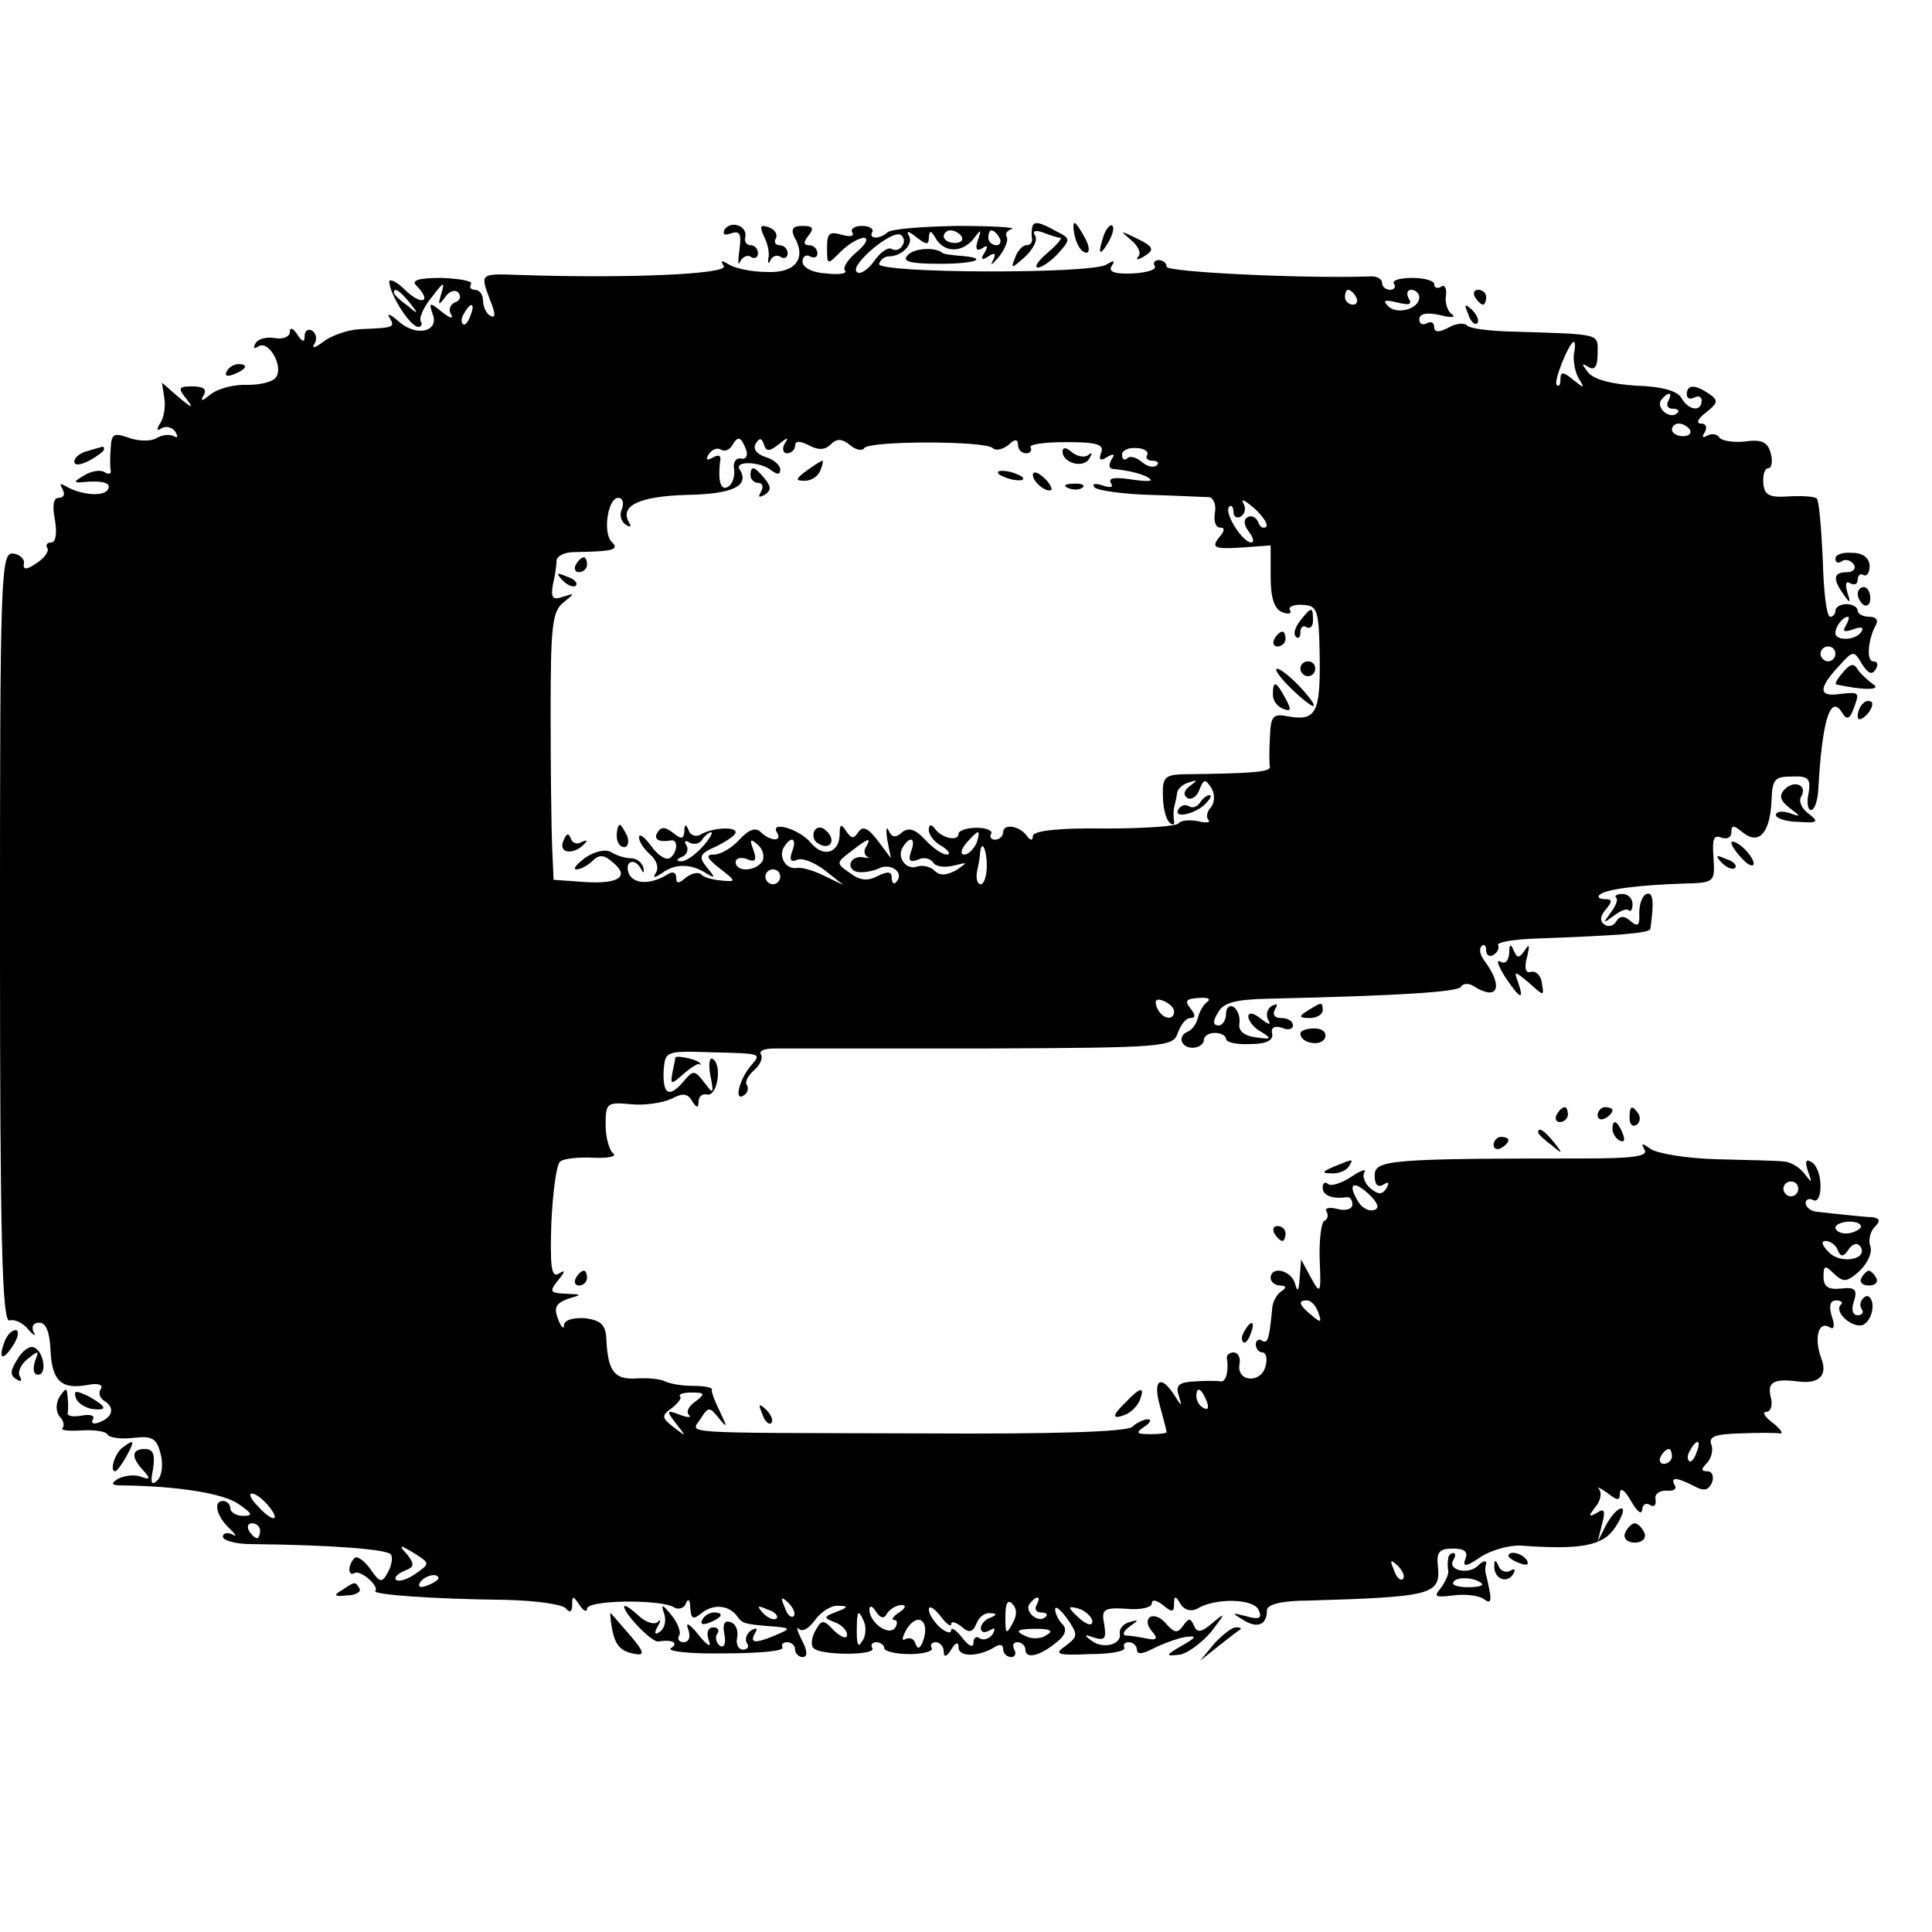 <?xml version="1.0" standalone="no"?>
<!DOCTYPE svg PUBLIC "-//W3C//DTD SVG 20010904//EN"
 "http://www.w3.org/TR/2001/REC-SVG-20010904/DTD/svg10.dtd">
<svg version="1.0" xmlns="http://www.w3.org/2000/svg"
 width="260pt" height="260pt" viewBox="0 0 260 260"
 preserveAspectRatio="xMidYMid meet">
<g transform="translate(0,260) scale(0.1,-0.1)"
fill="#000000" stroke="none">
<path d="M975 2291 c-3 -7 0 -8 9 -5 12 4 14 -1 11 -23 -2 -15 -2 -22 1 -15 3
6 10 10 15 6 5 -3 9 0 9 5 0 6 -4 11 -10 11 -5 0 -9 5 -7 11 3 15 -19 23 -28
10z"/>
<path d="M1028 2282 c5 -9 8 -23 6 -30 -1 -7 0 -8 3 -2 2 5 9 8 14 4 5 -3 9 0
9 5 0 6 -5 11 -11 11 -5 0 -8 4 -5 9 3 5 -1 12 -9 15 -12 4 -13 2 -7 -12z"/>
<path d="M1069 2281 c17 -29 1 -49 -37 -47 -21 0 -43 5 -51 10 -10 6 -12 6 -7
-2 7 -11 -130 -17 -276 -12 -53 2 -52 2 -38 -35 7 -17 7 -24 0 -20 -6 3 -10
13 -10 21 0 8 -5 14 -11 14 -5 0 -8 3 -5 8 2 4 -16 7 -40 8 -29 0 -41 -3 -34
-10 22 -22 8 -28 -14 -7 -14 14 -24 17 -22 10 3 -20 29 -59 39 -59 4 0 6 4 3
8 -2 4 4 19 15 32 16 21 18 22 13 5 -5 -16 -4 -17 5 -5 5 8 14 11 18 6 4 -5 2
-11 -5 -13 -6 -3 -9 -10 -5 -16 4 -7 -2 -5 -12 3 -17 14 -18 13 -13 -2 10 -24
-21 -32 -45 -11 -11 10 -17 12 -13 6 8 -14 7 -14 -40 -16 -17 -1 -39 -9 -49
-17 -11 -8 -16 -10 -12 -3 4 6 3 14 -3 18 -5 3 -10 0 -10 -7 0 -9 -3 -9 -10 2
-6 9 -10 10 -10 3 0 -6 -9 -10 -20 -8 -11 2 -23 -1 -26 -7 -4 -7 -2 -8 4 -4
14 8 33 -26 24 -41 -4 -7 -22 -11 -39 -11 -18 1 -40 -5 -50 -13 -11 -9 -14
-10 -9 -1 5 8 0 12 -15 12 -19 0 -20 -2 -8 -17 10 -13 8 -13 -10 2 l-23 20 3
-20 c2 -11 0 -26 -5 -34 -6 -9 -5 -12 2 -7 6 3 14 1 18 -5 4 -7 3 -9 -2 -6 -6
3 -16 2 -24 -3 -7 -4 -24 -4 -37 1 -20 7 -23 5 -24 -14 -1 -12 -1 -26 0 -30 1
-5 -3 -6 -9 -2 -5 3 -18 1 -27 -5 -14 -8 -14 -10 -3 -9 28 3 41 -1 35 -10 -6
-10 -37 -7 -57 5 -7 4 -8 3 -4 -4 4 -7 2 -12 -5 -12 -7 0 -9 -10 -5 -30 3 -18
1 -30 -5 -30 -6 0 -8 -4 -5 -8 2 -4 -4 -13 -15 -20 -13 -9 -18 -9 -17 -1 2 6
-5 13 -14 14 -17 3 -18 -27 -18 -517 0 -411 3 -519 13 -515 6 2 18 -3 25 -12
8 -9 11 -10 7 -3 -3 7 0 12 8 12 9 0 14 -13 15 -37 2 -41 14 -53 49 -47 14 3
22 1 19 -5 -4 -5 -2 -12 4 -16 15 -9 12 -22 -6 -29 -8 -3 -12 -2 -9 4 3 5 -3
7 -15 5 -11 -2 -19 -1 -19 3 1 4 1 14 0 22 -1 13 -2 13 -11 0 -5 -9 -5 -19 0
-26 6 -6 7 -13 4 -16 -3 -3 9 -4 26 -3 17 1 33 -1 35 -6 3 -4 19 -6 35 -4 25
3 31 -1 36 -21 4 -14 2 -30 -4 -36 -8 -8 -10 -4 -6 15 3 20 0 27 -11 27 -18 0
-19 -11 -2 -29 10 -11 9 -13 -4 -8 -9 3 -22 1 -30 -3 -11 -7 -9 -9 6 -9 76 -1
136 -11 156 -25 19 -13 20 -16 6 -16 -9 0 -17 5 -17 10 0 6 -5 10 -10 10 -14
0 -8 -22 10 -38 8 -8 9 -11 3 -7 -7 3 -13 2 -13 -3 0 -5 17 -10 38 -10 107 -1
184 -7 188 -14 3 -4 1 -15 -4 -24 -8 -15 -11 -14 -24 5 -8 11 -18 18 -21 14
-9 -9 -9 -25 0 -20 8 5 34 -18 28 -24 -4 -5 78 -11 175 -12 41 -1 78 -6 82
-12 5 -6 8 -4 8 5 0 13 1 13 10 0 5 -8 10 -10 10 -5 0 12 99 13 117 2 6 -4 14
-1 16 5 3 8 6 5 6 -6 1 -15 4 -16 15 -7 16 13 37 11 48 -4 7 -10 10 -11 51
-14 21 -2 21 -3 2 -11 -28 -12 -37 -12 -29 2 4 7 3 8 -5 4 -6 -4 -9 -12 -6
-17 4 -5 1 -9 -5 -9 -6 0 -10 7 -8 16 2 10 -2 19 -9 21 -8 3 -11 -3 -8 -17 2
-11 0 -18 -6 -15 -5 4 -7 11 -4 16 4 5 1 9 -5 9 -7 0 -10 -7 -6 -18 4 -10 -2
-7 -14 8 -12 15 -18 18 -14 8 4 -11 1 -18 -6 -18 -6 0 -9 4 -6 9 3 4 -2 17
-10 27 -13 16 -15 16 -10 2 3 -10 0 -20 -6 -24 -7 -5 -8 -2 -3 7 5 8 4 11 0 6
-5 -4 -17 0 -27 10 -10 9 -18 14 -18 11 0 -10 38 -49 46 -47 19 3 28 -2 17 -9
-7 -4 25 -8 71 -7 46 0 82 3 79 8 -2 4 1 7 6 7 6 0 11 -4 11 -10 0 -5 5 -10
10 -10 7 0 7 8 -1 23 -6 12 -8 19 -4 15 5 -5 14 1 22 12 8 11 22 20 31 19 14
0 14 -2 -2 -8 -18 -7 -18 -8 -3 -14 9 -3 17 -11 17 -17 0 -6 -7 -4 -17 5 -15
16 -17 16 -26 0 -5 -9 -6 -20 -2 -23 9 -10 85 -10 79 0 -3 4 0 8 5 8 6 0 11
-4 11 -8 0 -4 15 -8 34 -8 19 0 32 4 30 8 -3 4 0 8 5 8 6 0 11 -6 11 -12 0 -9
4 -8 10 2 6 10 10 11 10 3 0 -13 26 -13 48 0 7 5 12 4 12 -2 0 -6 5 -11 11
-11 5 0 7 5 4 10 -3 6 -1 10 4 10 6 0 11 -5 11 -10 0 -13 19 -9 42 10 12 9 14
18 8 24 -6 6 -10 15 -10 20 0 6 7 0 16 -12 15 -22 15 -24 -2 -37 -16 -11 -12
-13 33 -11 28 0 49 4 46 9 -2 4 1 7 6 7 6 0 11 -5 11 -10 0 -7 8 -6 23 2 12 6
31 13 42 15 16 2 16 0 -5 -12 -21 -12 -22 -14 -5 -12 11 0 31 15 45 31 19 25
20 27 3 13 -16 -14 -22 -15 -26 -5 -5 11 -7 11 -15 0 -7 -10 -11 -10 -22 2 -7
9 -16 13 -22 10 -5 -3 -5 -11 2 -19 9 -10 7 -13 -7 -10 -10 2 -22 4 -28 4 -5
1 -3 6 5 12 13 9 13 10 0 6 -8 -2 -14 -9 -13 -15 3 -15 -22 -22 -38 -10 -11 8
-10 9 4 4 14 -4 16 -1 13 18 -4 20 -1 23 30 21 19 -2 34 2 34 7 0 6 6 5 15 -2
12 -10 15 -10 15 1 0 12 2 12 9 0 5 -8 14 -10 22 -6 24 15 77 14 83 -2 5 -11
0 -13 -17 -8 -20 5 -20 5 -4 -5 19 -12 32 -7 32 13 0 8 21 13 55 13 169 5 179
8 175 47 -2 18 2 23 20 23 16 0 21 -4 17 -14 -4 -11 1 -11 21 3 14 9 39 16 54
15 82 -6 111 0 127 25 9 14 13 25 8 25 -5 0 -14 -10 -21 -23 l-11 -22 6 24 c5
18 3 22 -7 15 -11 -6 -12 -5 -2 8 7 8 9 19 5 24 -4 4 1 2 11 -5 14 -11 17 -11
17 0 1 8 7 3 15 -11 8 -14 14 -19 15 -12 0 7 5 10 10 7 6 -4 9 -1 8 7 -2 7 5
12 14 12 10 -1 15 2 12 7 -7 12 3 11 26 -1 13 -7 19 -6 24 5 3 8 0 15 -6 15
-9 0 -9 3 -1 11 6 6 9 18 6 25 -4 11 6 14 38 15 24 1 49 1 54 0 6 -1 1 6 -9
14 -11 8 -15 15 -9 15 6 0 9 9 6 20 -5 20 4 25 36 21 29 -4 41 8 32 31 -10 27
-4 51 11 42 6 -4 8 1 3 15 -4 14 -2 21 6 21 7 0 10 -3 6 -6 -9 -10 16 -32 30
-27 7 3 13 14 13 25 0 10 -5 16 -10 13 -6 -4 -8 -11 -5 -16 4 -5 1 -9 -5 -9
-7 0 -9 8 -5 19 5 16 1 19 -17 17 -17 -2 -24 2 -24 16 0 15 2 16 14 4 13 -12
17 -12 35 4 11 11 17 25 14 33 -3 8 0 20 6 26 8 8 7 11 -3 13 -8 0 -24 2 -35
3 -11 1 -28 3 -37 4 -10 0 -18 6 -18 12 0 5 5 7 10 4 6 -3 10 5 10 19 0 14 -5
28 -12 32 -8 5 -9 1 -5 -12 6 -17 6 -17 -5 -3 -7 9 -20 16 -28 16 -8 1 -49 2
-90 3 -41 1 -81 8 -89 14 -11 8 -13 8 -8 -1 6 -9 -15 -12 -80 -12 -265 0 -283
-2 -283 -23 0 -12 4 -17 12 -12 7 4 8 3 4 -5 -6 -9 -11 -9 -22 0 -7 6 -11 16
-8 21 4 6 -5 3 -18 -6 -14 -9 -28 -13 -31 -9 -4 3 -7 1 -7 -5 0 -11 13 -16 33
-13 4 0 7 -4 7 -10 0 -6 -9 -9 -20 -6 -11 3 -18 1 -15 -3 3 -5 2 -11 -3 -13
-4 -3 -7 -27 -6 -53 2 -45 1 -47 -12 -23 l-13 24 -2 -25 c-1 -17 -3 -20 -6 -8
-5 19 -33 25 -33 8 0 -5 6 -10 13 -10 8 0 9 -3 1 -8 -6 -4 -12 -15 -12 -24 -4
-41 -6 -47 -14 -42 -4 3 -8 0 -8 -5 0 -6 4 -11 9 -11 5 0 7 -9 4 -19 -6 -23
-39 -21 -35 3 2 9 -2 16 -8 16 -5 0 -9 -3 -9 -7 3 -17 -1 -33 -8 -32 -5 1 -20
1 -35 0 -21 -1 -26 -5 -22 -18 5 -17 5 -17 -6 0 -18 28 -29 20 -19 -15 5 -18
9 -34 9 -35 0 -2 -10 -3 -22 -3 -19 0 -20 2 -8 10 8 5 10 10 5 10 -6 0 -16 -5
-21 -10 -7 -7 -108 -10 -280 -9 -342 1 -314 -1 -301 20 10 16 12 16 24 1 12
-15 12 -13 2 8 -7 14 -12 27 -11 30 1 3 -11 5 -26 5 -15 0 -31 3 -37 6 -5 3
-23 5 -38 4 -30 -2 -39 9 -41 53 -1 19 -7 25 -28 28 -16 1 -28 -2 -29 -9 0 -7
-4 -3 -8 8 -6 15 -3 21 13 27 20 6 20 6 -3 7 -21 1 -22 3 -10 18 10 12 10 15
1 9 -10 -6 -12 9 -10 69 2 42 7 79 12 82 5 4 25 6 45 5 20 -1 32 2 26 6 -5 4
-10 21 -10 38 0 30 2 31 34 28 18 -2 43 2 54 7 15 8 22 8 28 -2 6 -10 9 -11 9
-2 0 7 5 12 12 10 14 -2 20 41 7 48 -4 3 -6 -7 -3 -22 5 -26 4 -26 -8 -10 -13
17 -15 17 -27 3 -20 -24 -29 -20 -28 12 2 27 2 28 62 26 73 -2 70 -1 54 -20
-15 -19 -21 -47 -8 -38 5 3 7 9 4 14 -3 4 2 13 10 20 8 7 12 16 9 21 -3 5 5 8
18 8 13 0 139 0 280 0 246 1 257 2 263 21 4 11 11 20 17 20 7 0 7 4 0 13 -8
10 -6 13 11 14 12 1 17 -1 12 -5 -6 -4 -11 -14 -13 -22 -2 -8 -8 -16 -13 -18
-15 -6 -10 -22 6 -22 8 0 15 5 15 10 0 6 7 10 15 10 8 0 15 -4 15 -8 0 -5 15
-8 33 -7 21 0 31 5 29 14 -2 8 3 11 13 8 8 -4 15 -2 15 3 0 6 -7 10 -16 10 -9
0 -12 5 -8 12 4 7 3 8 -5 4 -6 -4 -8 -13 -4 -19 4 -7 0 -6 -10 2 -10 8 -17 9
-17 3 0 -6 8 -16 18 -21 14 -9 13 -10 -8 -7 -16 2 -24 9 -22 19 1 8 -2 18 -8
22 -5 3 -10 -1 -10 -9 0 -9 -5 -16 -10 -16 -8 0 -8 6 -1 17 7 14 24 18 68 19
175 4 255 9 259 16 3 5 11 5 17 1 33 -21 41 -1 14 35 -5 7 -7 15 -3 19 3 3 6
1 6 -6 0 -7 5 -9 10 -6 6 4 8 10 6 13 -2 4 21 8 52 9 108 4 152 7 153 13 5 36
4 50 -5 47 -6 -2 -10 -14 -10 -26 1 -16 -2 -19 -11 -11 -9 8 -15 8 -20 0 -3
-6 -11 -8 -16 -4 -6 4 -6 11 2 20 9 11 9 14 -1 14 -8 0 -11 3 -7 6 7 7 50 13
114 15 40 1 41 2 39 34 -2 25 0 32 10 28 8 -3 14 0 14 7 0 10 3 10 15 0 22
-18 37 -1 39 42 1 29 4 33 27 33 23 1 26 -3 23 -22 -3 -13 -1 -23 3 -23 5 0 9
12 10 28 5 91 16 129 32 103 6 -10 10 -9 15 4 9 24 9 24 -19 21 -28 -4 -28 8
0 38 19 21 20 21 31 2 8 -12 13 -15 18 -7 4 6 3 11 -3 11 -10 0 -7 31 4 50 3
6 -1 10 -9 10 -9 0 -16 4 -16 8 0 5 -7 9 -15 9 -8 0 -15 -4 -15 -9 0 -4 -3 -8
-7 -8 -5 0 -9 35 -10 77 -2 42 -5 79 -8 82 -3 3 -20 4 -38 3 -26 -2 -33 2 -34
18 -1 11 2 20 7 20 4 0 6 9 3 20 -4 15 -12 19 -34 16 -16 -2 -32 1 -35 5 -3 5
-10 6 -16 3 -7 -4 -8 -2 -4 4 4 7 2 12 -5 12 -7 0 -4 7 7 15 16 13 17 16 4 25
-19 13 -30 13 -30 -1 0 -5 5 -7 10 -4 6 3 10 1 10 -4 0 -16 -18 -13 -27 3 -5
10 -27 16 -61 17 -32 2 -57 8 -65 18 -9 12 -9 13 1 7 8 -5 12 1 12 18 0 28 8
26 -122 30 -26 1 -50 4 -54 8 -3 4 -15 3 -25 -3 -13 -7 -19 -6 -19 1 0 6 -4 8
-10 5 -5 -3 -10 -1 -10 5 0 8 10 10 28 6 15 -4 22 -3 16 1 -6 4 -10 16 -8 26
1 9 -2 15 -7 11 -5 -3 -9 -1 -9 4 0 4 -13 8 -29 8 -17 0 -28 -3 -25 -8 3 -4 0
-8 -5 -8 -6 0 -11 4 -11 9 0 6 -8 10 -17 9 -93 -3 -273 6 -273 13 0 5 -5 9
-11 9 -5 0 -8 -4 -5 -8 3 -5 -11 -9 -30 -10 -23 -1 -33 2 -28 10 5 8 3 8 -7 2
-20 -13 -310 -12 -306 1 2 6 8 10 13 10 18 0 34 17 27 28 -4 7 0 6 10 -2 14
-11 17 -11 17 0 1 10 3 9 10 -3 12 -19 37 -18 52 3 8 11 9 10 4 -4 -4 -12 -2
-16 6 -11 7 5 8 3 3 -6 -6 -9 -4 -11 5 -5 9 6 11 4 6 -6 -4 -8 -1 -5 8 5 8 10
13 22 11 27 -3 4 0 9 7 11 6 2 -27 4 -74 4 -48 -1 -90 -4 -94 -9 -10 -9 -26
-9 -20 1 2 4 -4 8 -14 8 -10 0 -16 -4 -13 -9 3 -5 -3 -6 -14 -3 -17 5 -20 2
-20 -17 0 -24 0 -24 18 -6 11 11 25 19 32 19 6 -1 2 -9 -10 -19 -12 -10 -19
-21 -16 -25 4 -4 -7 -6 -25 -4 -19 1 -32 8 -32 16 0 7 5 10 10 7 6 -3 10 -1
10 4 0 6 -5 11 -11 11 -8 0 -8 4 -1 13 8 10 6 13 -8 13 -13 0 -16 -4 -11 -15z
m145 -12 c-3 -5 -9 -7 -14 -4 -5 3 -16 -5 -24 -17 -9 -12 -19 -18 -23 -14 -10
9 47 57 59 50 5 -3 6 -10 2 -15z m80 13 c3 -5 -1 -9 -9 -9 -8 0 -15 4 -15 9 0
4 4 8 9 8 6 0 12 -4 15 -8z m51 -2 c3 -5 1 -10 -4 -10 -6 0 -11 5 -11 10 0 6
2 10 4 10 3 0 8 -4 11 -10z m-794 -87 c13 -16 12 -17 -3 -4 -10 7 -18 15 -18
17 0 8 8 3 21 -13z m1274 7 c3 -5 1 -10 -4 -10 -6 0 -11 5 -11 10 0 6 2 10 4
10 3 0 8 -4 11 -10z m85 0 c0 -16 -30 -24 -42 -12 -8 8 -4 9 12 5 16 -4 21 -3
16 5 -4 7 -2 12 3 12 6 0 11 -5 11 -10z m-1277 -25 c-3 -9 -8 -14 -10 -11 -3
3 -2 9 2 15 9 16 15 13 8 -4z m1485 -52 c-1 -10 2 -25 7 -33 8 -13 7 -13 -8
-1 -13 11 -17 11 -17 1 0 -8 -2 -11 -5 -8 -5 4 17 58 23 58 2 0 2 -8 0 -17z
m127 -63 c-3 -5 -1 -10 6 -10 7 0 10 -3 6 -6 -9 -9 -28 6 -22 17 4 5 8 9 11 9
3 0 2 -4 -1 -10z m29 -38 c3 -5 -1 -9 -9 -9 -8 0 -15 4 -15 9 0 4 4 8 9 8 6 0
12 -4 15 -8z m-1270 -27 c3 -8 0 -14 -7 -12 -7 1 -11 -6 -9 -15 1 -9 -2 -19
-8 -23 -10 -6 -14 7 -11 34 2 8 -2 10 -10 5 -8 -4 -10 -3 -5 5 4 6 11 9 16 6
5 -3 11 -1 15 5 8 14 12 13 19 -5z m44 7 c12 10 14 10 8 1 -4 -7 -2 -13 3 -13
6 0 11 5 11 10 0 7 6 7 18 1 13 -7 22 -7 30 1 8 8 15 8 26 -1 8 -7 17 -8 19
-4 7 10 163 10 173 0 4 -4 13 -2 21 4 9 9 13 8 13 0 0 -6 5 -11 11 -11 5 0 8
3 6 8 -3 4 19 7 48 7 41 0 51 -3 47 -14 -4 -10 -1 -12 8 -6 9 5 11 4 6 -3 -4
-7 -4 -12 1 -13 23 -2 46 -8 51 -14 4 -3 -8 -3 -27 0 -21 3 -30 2 -26 -5 4 -6
-1 -7 -12 -3 -10 3 -14 2 -10 -3 4 -4 38 -9 75 -10 37 -1 72 -3 79 -3 6 -1 10
-10 8 -21 -2 -11 1 -20 7 -20 7 0 6 -5 -2 -14 -10 -13 -5 -15 29 -13 l41 3 0
-42 c0 -29 5 -44 16 -48 8 -3 13 -2 10 3 -3 4 5 8 17 7 20 -1 22 -6 23 -71 1
-74 -5 -86 -43 -79 -20 4 -23 0 -24 -28 -1 -18 -1 -36 0 -40 1 -7 -25 -9 -119
-10 -22 -1 -26 -5 -25 -29 0 -15 4 -32 9 -36 4 -4 7 -3 6 2 -1 6 -1 13 0 18 1
4 3 12 4 19 0 6 8 13 16 15 12 4 12 3 1 -5 -8 -6 -9 -12 -3 -16 5 -3 13 2 16
11 6 15 8 15 16 3 5 -8 5 -19 0 -26 -6 -6 -7 -14 -4 -17 4 -4 -3 -5 -14 -2
-12 2 -23 1 -26 -3 -2 -4 -47 -7 -100 -7 -60 1 -96 -3 -96 -10 0 -6 -3 -7 -8
0 -10 14 -32 17 -32 5 0 -5 -5 -10 -11 -10 -5 0 -8 4 -5 8 2 4 -6 8 -20 8 -13
0 -24 -4 -24 -8 0 -11 -23 -6 -32 7 -5 6 -8 6 -8 -2 0 -7 8 -17 18 -22 9 -6
12 -11 6 -11 -6 0 -19 9 -29 20 -13 14 -22 17 -31 10 -8 -8 -14 -7 -18 2 -3 7
-4 2 -2 -12 l5 -25 -18 24 c-13 17 -20 20 -26 11 -6 -9 -9 -9 -16 1 -7 11 -9
10 -9 -3 0 -26 -22 -33 -39 -12 -16 19 -56 30 -45 13 7 -12 -10 -11 -22 1 -7
7 -16 4 -29 -10 -10 -11 -25 -20 -34 -20 -12 0 -10 -5 8 -19 22 -17 22 -18 2
-16 -11 1 -24 4 -27 8 -4 4 -13 2 -21 -4 -10 -9 -13 -8 -13 0 0 7 -5 9 -12 4
-23 -14 -46 -13 -52 2 -6 17 9 21 17 5 3 -6 4 -5 3 2 -2 7 -9 13 -17 13 -8 0
-20 4 -26 8 -8 5 -23 1 -35 -7 -12 -9 -18 -16 -12 -16 5 0 15 5 22 12 8 8 15
8 26 -2 24 -19 10 -30 -37 -27 l-42 3 -2 45 c-1 24 -2 105 -2 179 0 116 2 137
17 149 16 13 16 13 0 8 -14 -5 -17 -2 -14 16 3 12 5 27 5 33 1 6 11 11 24 11
53 1 61 3 50 14 -12 12 -5 59 9 59 6 0 8 -7 5 -15 -4 -8 -1 -17 5 -21 6 -4 8
-3 5 2 -14 23 12 36 77 38 62 1 86 12 71 35 -6 11 28 10 43 -2 8 -6 12 -6 12
1 0 6 -9 14 -20 17 -12 4 -17 11 -13 18 5 8 8 8 11 -1 3 -10 7 -10 20 0z m496
-14 c-3 -4 0 -8 7 -8 7 0 9 -3 6 -6 -4 -4 -13 -2 -20 4 -8 7 -17 9 -20 5 -4
-3 -7 -1 -7 5 0 6 9 10 19 9 11 0 17 -5 15 -9z m160 -97 c-4 -3 -9 0 -11 7 -3
6 -9 9 -14 6 -6 -3 -5 -11 2 -20 6 -8 7 -14 3 -14 -12 0 -37 40 -30 48 3 3 6
0 6 -7 0 -7 5 -9 10 -6 6 4 7 12 3 18 -3 7 3 3 15 -7 12 -11 19 -22 16 -25z
m780 -133 c-5 -8 -2 -9 10 -5 10 4 15 3 11 -3 -7 -12 -35 -13 -35 -2 0 9 10
22 17 22 2 0 1 -5 -3 -12z m-14 -38 c0 -5 -4 -10 -10 -10 -5 0 -10 5 -10 10 0
6 5 10 10 10 6 0 10 -4 10 -10z m-1156 -255 c-4 -8 -11 -15 -16 -15 -6 0 -5 6
2 15 7 8 14 15 16 15 2 0 1 -7 -2 -15z m-288 -24 c-9 -14 -36 -15 -36 -1 0 5
7 7 15 4 11 -5 14 -2 9 12 -6 15 -4 16 6 7 7 -6 9 -16 6 -22z m40 13 c-4 -11
-2 -15 7 -11 7 3 24 -4 38 -15 l24 -19 -25 12 c-14 7 -30 12 -37 11 -15 -3
-26 15 -18 28 10 16 18 12 11 -6z m100 7 c-4 -5 -3 -11 1 -14 5 -2 3 -2 -4 -1
-17 4 -26 -13 -11 -19 7 -2 21 0 30 4 17 9 36 -6 24 -18 -3 -4 -6 -1 -6 6 0 8
-5 9 -19 2 -13 -7 -24 -6 -37 4 -19 13 -19 14 1 29 23 18 28 20 21 7z m60 -7
c-4 -12 -2 -15 9 -11 8 4 17 2 21 -4 3 -5 15 -7 27 -4 20 5 20 5 4 -6 -13 -7
-22 -8 -29 -1 -6 6 -16 8 -23 6 -15 -6 -29 12 -20 26 10 16 18 12 11 -6z m102
-19 c0 -14 -4 -25 -8 -25 -5 0 -7 8 -5 18 2 9 4 20 4 25 2 18 9 4 9 -18z
m-278 -15 c0 -5 -4 -10 -10 -10 -5 0 -10 5 -10 10 0 6 5 10 10 10 6 0 10 -4
10 -10z m530 -181 c0 -14 -17 -10 -23 5 -4 10 -1 13 9 9 7 -3 14 -9 14 -14z
m270 -267 c-7 -3 -16 2 -21 9 -16 25 -9 32 12 13 13 -12 16 -20 9 -22z m570
28 c0 -5 -4 -10 -10 -10 -5 0 -10 5 -10 10 0 6 5 10 10 10 6 0 10 -4 10 -10z
m84 -52 c-3 -4 -12 -8 -20 -8 -8 0 -14 4 -14 8 0 4 9 8 19 8 11 0 17 -4 15 -8z
m-31 -30 c4 -10 8 -10 15 1 6 8 12 9 16 3 10 -17 -27 -24 -43 -7 -9 9 -11 15
-4 15 6 0 14 -6 16 -12z m-699 -84 c5 -14 4 -15 -9 -4 -17 14 -19 20 -6 20 5
0 12 -7 15 -16z m-838 -120 c-9 -6 -13 -14 -9 -18 4 -4 -1 -4 -12 0 -18 7 -19
6 -5 -12 14 -18 14 -18 -3 -5 -17 13 -17 16 -3 26 9 7 14 14 11 16 -2 3 5 5
16 5 18 0 18 -2 5 -12z m688 0 c3 -8 2 -12 -4 -9 -6 3 -10 10 -10 16 0 14 7
11 14 -7z m659 -69 c-3 -9 -8 -14 -10 -11 -3 3 -2 9 2 15 9 16 15 13 8 -4z
m-33 -5 c0 -5 -5 -10 -11 -10 -5 0 -7 5 -4 10 3 6 8 10 11 10 2 0 4 -4 4 -10z
m-1890 -65 c19 -22 8 -25 -12 -3 -10 10 -14 18 -9 18 5 0 14 -7 21 -15z m-10
-35 c0 -5 -2 -10 -4 -10 -3 0 -8 5 -11 10 -3 6 -1 10 4 10 6 0 11 -4 11 -10z
m209 -58 c-11 -8 -23 -11 -26 -8 -3 3 2 8 11 12 14 5 14 9 4 22 -12 13 -11 14
9 2 22 -14 22 -14 2 -28z m1329 -7 c-3 -3 -9 2 -12 12 -6 14 -5 15 5 6 7 -7
10 -15 7 -18z m-1298 1 c0 -2 -7 -7 -16 -10 -8 -3 -12 -2 -9 4 6 10 25 14 25
6z m478 -51 c-3 -3 -9 2 -12 12 -6 14 -5 15 5 6 7 -7 10 -15 7 -18z m294 -11
c-8 -14 -9 -13 -9 10 0 18 3 24 9 18 7 -7 7 -16 0 -28z m33 26 c-3 -5 -1 -10
6 -10 7 0 10 -3 6 -6 -9 -9 -28 6 -22 17 4 5 8 9 11 9 3 0 2 -4 -1 -10z m-350
-18 c-3 -3 -11 0 -18 7 -9 10 -8 11 6 5 10 -3 15 -9 12 -12z m149 7 c4 6 13
11 19 11 7 0 6 -4 -3 -10 -8 -5 -11 -10 -7 -10 5 0 5 -5 2 -10 -8 -13 -35 6
-35 24 0 6 4 5 9 -3 6 -9 11 -10 15 -2z m86 -15 c0 5 6 3 14 -3 10 -9 15 -8
20 4 3 8 11 15 18 14 10 0 10 -2 1 -6 -7 -2 -13 -9 -13 -14 0 -6 5 -7 12 -3 7
4 8 3 4 -5 -4 -6 -12 -9 -17 -6 -5 4 -9 1 -9 -6 0 -7 -7 -4 -15 7 -8 10 -15
15 -15 10 0 -5 -7 -3 -15 4 -8 7 -15 18 -15 24 0 6 7 2 15 -8 8 -11 15 -16 15
-12z m190 4 c0 -6 -6 -5 -15 2 -8 7 -15 14 -15 16 0 2 7 1 15 -2 8 -4 15 -11
15 -16z m-307 -1 c3 -8 2 -20 -3 -26 -5 -9 -7 -4 -7 13 0 29 2 32 10 13z m79
-26 c-4 -10 -7 -11 -10 -3 -2 7 -8 9 -14 6 -5 -3 -4 3 3 15 15 22 31 9 21 -18z
m167 9 c-6 -5 -18 -6 -26 -3 -19 8 -16 11 13 11 17 0 22 -3 13 -8z"/>
<path d="M1430 1992 c0 -15 28 -23 36 -9 4 7 4 9 -1 5 -4 -4 -14 -3 -22 3 -8
7 -13 8 -13 1z"/>
<path d="M1086 1967 c-16 -12 -16 -14 -3 -14 9 0 18 6 21 14 3 7 4 13 3 13 -2
0 -11 -6 -21 -13z"/>
<path d="M1010 1960 c0 -5 5 -10 11 -10 5 0 7 -5 3 -12 -4 -7 -3 -8 5 -4 9 6
9 11 0 22 -14 17 -19 18 -19 4z"/>
<path d="M1344 1962 c4 -3 14 -7 22 -8 9 -1 13 0 10 4 -4 3 -14 7 -22 8 -9 1
-13 0 -10 -4z"/>
<path d="M1390 1961 c0 -10 19 -25 25 -20 1 2 -3 10 -11 17 -8 7 -14 8 -14 3z"/>
<path d="M1438 1943 c7 -3 16 -2 19 1 4 3 -2 6 -13 5 -11 0 -14 -3 -6 -6z"/>
<path d="M775 1840 c-3 -5 -1 -10 4 -10 6 0 11 5 11 10 0 6 -2 10 -4 10 -3 0
-8 -4 -11 -10z"/>
<path d="M757 1819 c7 -7 15 -10 18 -7 3 3 -2 9 -12 12 -14 6 -15 5 -6 -5z"/>
<path d="M1750 1765 c-7 -9 -10 -18 -6 -22 3 -3 6 -1 6 6 0 7 4 10 8 7 5 -3 9
1 9 9 0 19 -2 19 -17 0z"/>
<path d="M1715 1740 c-3 -5 -1 -10 4 -10 6 0 11 5 11 10 0 6 -2 10 -4 10 -3 0
-8 -4 -11 -10z"/>
<path d="M1750 1700 c0 -5 5 -10 10 -10 6 0 10 5 10 10 0 6 -4 10 -10 10 -5 0
-10 -4 -10 -10z"/>
<path d="M1736 1675 c14 -14 28 -25 31 -25 4 0 -4 11 -17 25 -13 14 -27 25
-31 25 -5 0 3 -11 17 -25z"/>
<path d="M1713 1665 c0 -8 6 -16 14 -19 11 -4 11 -1 3 14 -13 24 -17 25 -17 5z"/>
<path d="M1615 1520 c-4 -6 -10 -8 -15 -5 -5 3 -11 1 -14 -4 -8 -13 22 -7 36
7 7 7 9 12 6 12 -4 0 -10 -5 -13 -10z"/>
<path d="M830 1475 c0 -8 4 -15 10 -15 5 0 7 7 4 15 -4 8 -8 15 -10 15 -2 0
-4 -7 -4 -15z"/>
<path d="M885 1480 c-6 -9 1 -14 18 -11 10 2 9 -17 -2 -24 -5 -3 -17 5 -25 17
-9 12 -16 17 -16 11 0 -6 7 -16 15 -23 8 -7 12 -17 8 -24 -5 -8 -3 -8 8 -1 17
13 39 13 59 0 13 -8 13 -6 1 8 -11 14 -10 18 13 28 14 7 26 15 26 19 0 8 -32
6 -47 -3 -6 -4 -14 -1 -16 5 -4 10 -6 9 -6 -1 -1 -10 -4 -11 -15 -2 -10 8 -16
9 -21 1z m60 -20 c-10 -11 -23 -20 -29 -19 -6 0 -6 3 2 6 6 2 9 10 6 15 -4 6
-2 8 4 4 6 -3 13 -2 17 4 3 5 9 10 12 10 3 0 -2 -9 -12 -20z"/>
<path d="M1096 1482 c-3 -6 -1 -14 5 -17 15 -10 25 3 12 16 -7 7 -13 7 -17 1z"/>
<path d="M758 1468 c-7 -17 15 -19 29 -3 4 4 3 5 -4 2 -6 -4 -13 -2 -15 5 -3
8 -6 6 -10 -4z"/>
<path d="M1389 2293 c-1 -5 -1 -11 0 -15 0 -5 -3 -8 -8 -8 -5 0 -12 -8 -15
-17 -6 -15 -5 -15 13 1 11 10 18 23 14 29 -4 6 0 8 11 4 10 -4 20 -7 23 -7 3
0 -4 -9 -17 -20 -13 -11 -19 -20 -13 -20 5 0 18 9 27 19 17 19 17 20 -3 30
-23 13 -31 14 -32 4z"/>
<path d="M1447 2280 c3 -11 9 -20 15 -20 5 0 4 9 -2 20 -6 11 -12 20 -14 20
-2 0 -2 -9 1 -20z"/>
<path d="M1486 2285 c-9 -26 -7 -32 5 -12 6 10 9 21 6 23 -2 3 -7 -2 -11 -11z"/>
<path d="M1522 2277 c10 -8 14 -18 10 -22 -4 -5 -1 -5 6 -1 17 10 15 14 -10
26 -21 10 -21 10 -6 -3z"/>
<path d="M1221 2256 c-7 -8 4 -11 44 -11 50 0 68 8 24 11 -10 1 -20 2 -21 4
-11 8 -39 6 -47 -4z"/>
<path d="M1985 2200 c3 -5 8 -10 11 -10 2 0 4 5 4 10 0 6 -5 10 -11 10 -5 0
-7 -4 -4 -10z"/>
<path d="M1976 2177 c3 -10 9 -15 12 -12 3 3 0 11 -7 18 -10 9 -11 8 -5 -6z"/>
<path d="M305 2100 c-3 -6 1 -7 9 -4 18 7 21 14 7 14 -6 0 -13 -4 -16 -10z"/>
<path d="M118 1993 c-10 -2 -18 -9 -18 -14 0 -6 8 -5 20 1 11 6 20 13 20 15 0
3 -1 4 -2 4 -2 -1 -11 -3 -20 -6z"/>
<path d="M2470 1848 c0 -5 4 -7 9 -3 5 3 12 1 16 -5 3 -5 -1 -10 -9 -10 -19 0
-20 -9 -5 -30 9 -13 10 -12 5 3 -3 11 -2 16 4 12 6 -3 10 -1 10 5 0 6 4 9 8 6
4 -2 8 3 8 12 0 11 -9 18 -23 18 -13 1 -23 -2 -23 -8z"/>
<path d="M2500 1801 c0 -6 4 -12 8 -15 5 -3 9 1 9 9 0 8 -4 15 -9 15 -4 0 -8
-4 -8 -9z"/>
<path d="M2480 1695 c-7 -8 -11 -15 -9 -16 35 -8 62 -8 50 0 -7 5 -17 14 -21
20 -5 9 -10 8 -20 -4z"/>
<path d="M2507 1653 c-4 -3 -7 -11 -7 -17 0 -6 5 -5 12 2 6 6 9 14 7 17 -3 3
-9 2 -12 -2z"/>
<path d="M2402 1538 c-8 -8 -7 -15 6 -25 16 -12 16 -13 0 -7 -10 3 -18 2 -18
-3 0 -4 14 -9 30 -9 27 -2 28 0 14 11 -9 6 -14 17 -10 23 9 15 -9 23 -22 10z"/>
<path d="M2330 1466 c0 -4 7 -14 15 -22 8 -9 15 -11 15 -6 0 5 -7 15 -15 22
-8 7 -15 9 -15 6z"/>
<path d="M2317 1439 c7 -7 15 -10 18 -7 3 3 -2 9 -12 12 -14 6 -15 5 -6 -5z"/>
<path d="M2175 1392 c3 -3 -1 -12 -8 -21 -10 -14 -10 -14 4 -4 9 7 18 11 21 8
2 -3 5 1 5 8 0 8 -6 14 -14 14 -7 0 -11 -3 -8 -5z"/>
<path d="M2031 1317 c-1 -11 -6 -15 -12 -11 -6 3 -3 -5 6 -20 20 -30 27 -34
18 -8 -6 16 -5 16 15 -1 20 -18 20 -18 17 0 -1 10 -8 17 -15 15 -7 -2 -9 5 -5
20 4 16 3 19 -3 9 -8 -11 -10 -11 -15 0 -4 10 -6 8 -6 -4z"/>
<path d="M1760 1240 c-13 -8 -12 -10 3 -10 9 0 17 5 17 10 0 12 -1 12 -20 0z"/>
<path d="M1750 1209 c0 -13 28 -18 33 -6 3 7 -3 13 -14 13 -11 0 -19 -3 -19
-7z"/>
<path d="M909 1177 c0 -1 -2 -10 -4 -20 -3 -17 -2 -17 14 -3 10 9 20 15 22 14
2 -2 3 -1 1 1 -2 5 -31 11 -33 8z"/>
<path d="M2095 1100 c-3 -5 -1 -10 4 -10 6 0 11 5 11 10 0 6 -2 10 -4 10 -3 0
-8 -4 -11 -10z"/>
<path d="M2150 1099 c0 -5 5 -7 10 -4 6 3 10 8 10 11 0 2 -4 4 -10 4 -5 0 -10
-5 -10 -11z"/>
<path d="M2193 1095 c0 -8 4 -12 9 -9 5 3 6 10 3 15 -9 13 -12 11 -12 -6z"/>
<path d="M2170 1081 c0 -6 4 -13 10 -16 6 -3 7 1 4 9 -7 18 -14 21 -14 7z"/>
<path d="M2070 1076 c0 -2 8 -10 18 -17 15 -13 16 -12 3 4 -13 16 -21 21 -21
13z"/>
<path d="M2010 1059 c0 -5 5 -7 10 -4 6 3 10 8 10 11 0 2 -4 4 -10 4 -5 0 -10
-5 -10 -11z"/>
<path d="M1795 1030 c-16 -7 -17 -9 -3 -9 9 -1 20 4 23 9 7 11 7 11 -20 0z"/>
<path d="M1715 940 c3 -5 8 -10 11 -10 2 0 4 5 4 10 0 6 -5 10 -11 10 -5 0 -7
-4 -4 -10z"/>
<path d="M775 880 c-3 -5 -1 -10 4 -10 6 0 11 5 11 10 0 6 -2 10 -4 10 -3 0
-8 -4 -11 -10z"/>
<path d="M2505 880 c-3 -5 1 -10 10 -10 9 0 13 5 10 10 -3 6 -8 10 -10 10 -2
0 -7 -4 -10 -10z"/>
<path d="M1675 809 c-4 -6 -5 -12 -2 -15 2 -3 7 2 10 11 7 17 1 20 -8 4z"/>
<path d="M6 794 c-9 -24 -2 -26 12 -4 7 11 8 20 3 20 -5 0 -12 -7 -15 -16z"/>
<path d="M23 770 c-9 -14 -10 -21 -1 -26 6 -4 8 -3 5 3 -4 6 1 17 10 24 15 12
16 12 10 -3 -3 -10 -2 -18 4 -18 13 0 8 32 -6 37 -6 2 -16 -6 -22 -17z"/>
<path d="M102 719 c2 -7 12 -13 21 -15 23 -3 21 3 -4 17 -17 8 -20 8 -17 -2z"/>
<path d="M1516 714 c-20 -19 -20 -25 -2 -18 8 3 17 12 20 20 7 18 1 18 -18 -2z"/>
<path d="M1026 697 c3 -10 9 -15 12 -12 3 3 0 11 -7 18 -10 9 -11 8 -5 -6z"/>
<path d="M165 652 c-10 -7 -18 -32 -10 -32 2 0 9 9 15 20 12 22 11 24 -5 12z"/>
<path d="M2187 537 c-3 -7 3 -13 13 -13 10 0 16 6 13 13 -3 7 -9 13 -13 13 -4
0 -10 -6 -13 -13z"/>
<path d="M1949 503 c-1 -5 -1 -12 0 -17 1 -4 -4 -15 -10 -23 -10 -12 -8 -13
17 -10 16 2 34 0 41 -5 8 -6 10 -4 8 9 -2 10 -4 20 -5 23 -1 3 -2 10 0 15 1 6
-4 5 -11 -2 -13 -13 -42 -6 -33 8 3 5 3 9 0 9 -3 0 -7 -3 -7 -7z m45 -34 c3
-3 -5 -5 -19 -5 -13 0 -22 3 -19 7 4 8 30 6 38 -2z"/>
<path d="M2030 506 c0 -2 7 -7 16 -10 8 -3 12 -2 9 4 -6 10 -25 14 -25 6z"/>
<path d="M2011 493 c-1 -17 16 -25 25 -12 4 7 3 9 -4 5 -5 -3 -13 0 -15 6 -4
9 -6 10 -6 1z"/>
<path d="M460 460 c-12 -7 -10 -9 7 -7 12 0 19 5 17 9 -6 10 -6 10 -24 -2z"/>
<path d="M823 412 c4 -26 12 -35 33 -38 12 -2 10 4 -7 24 -13 15 -25 29 -27
31 -1 3 -1 -5 1 -17z"/>
<path d="M945 420 c-3 -6 1 -7 9 -4 18 7 21 14 7 14 -6 0 -13 -4 -16 -10z"/>
<path d="M1634 388 l-19 -23 25 20 c14 11 27 21 29 22 2 2 0 3 -6 3 -5 0 -18
-10 -29 -22z"/>
</g>
</svg>
